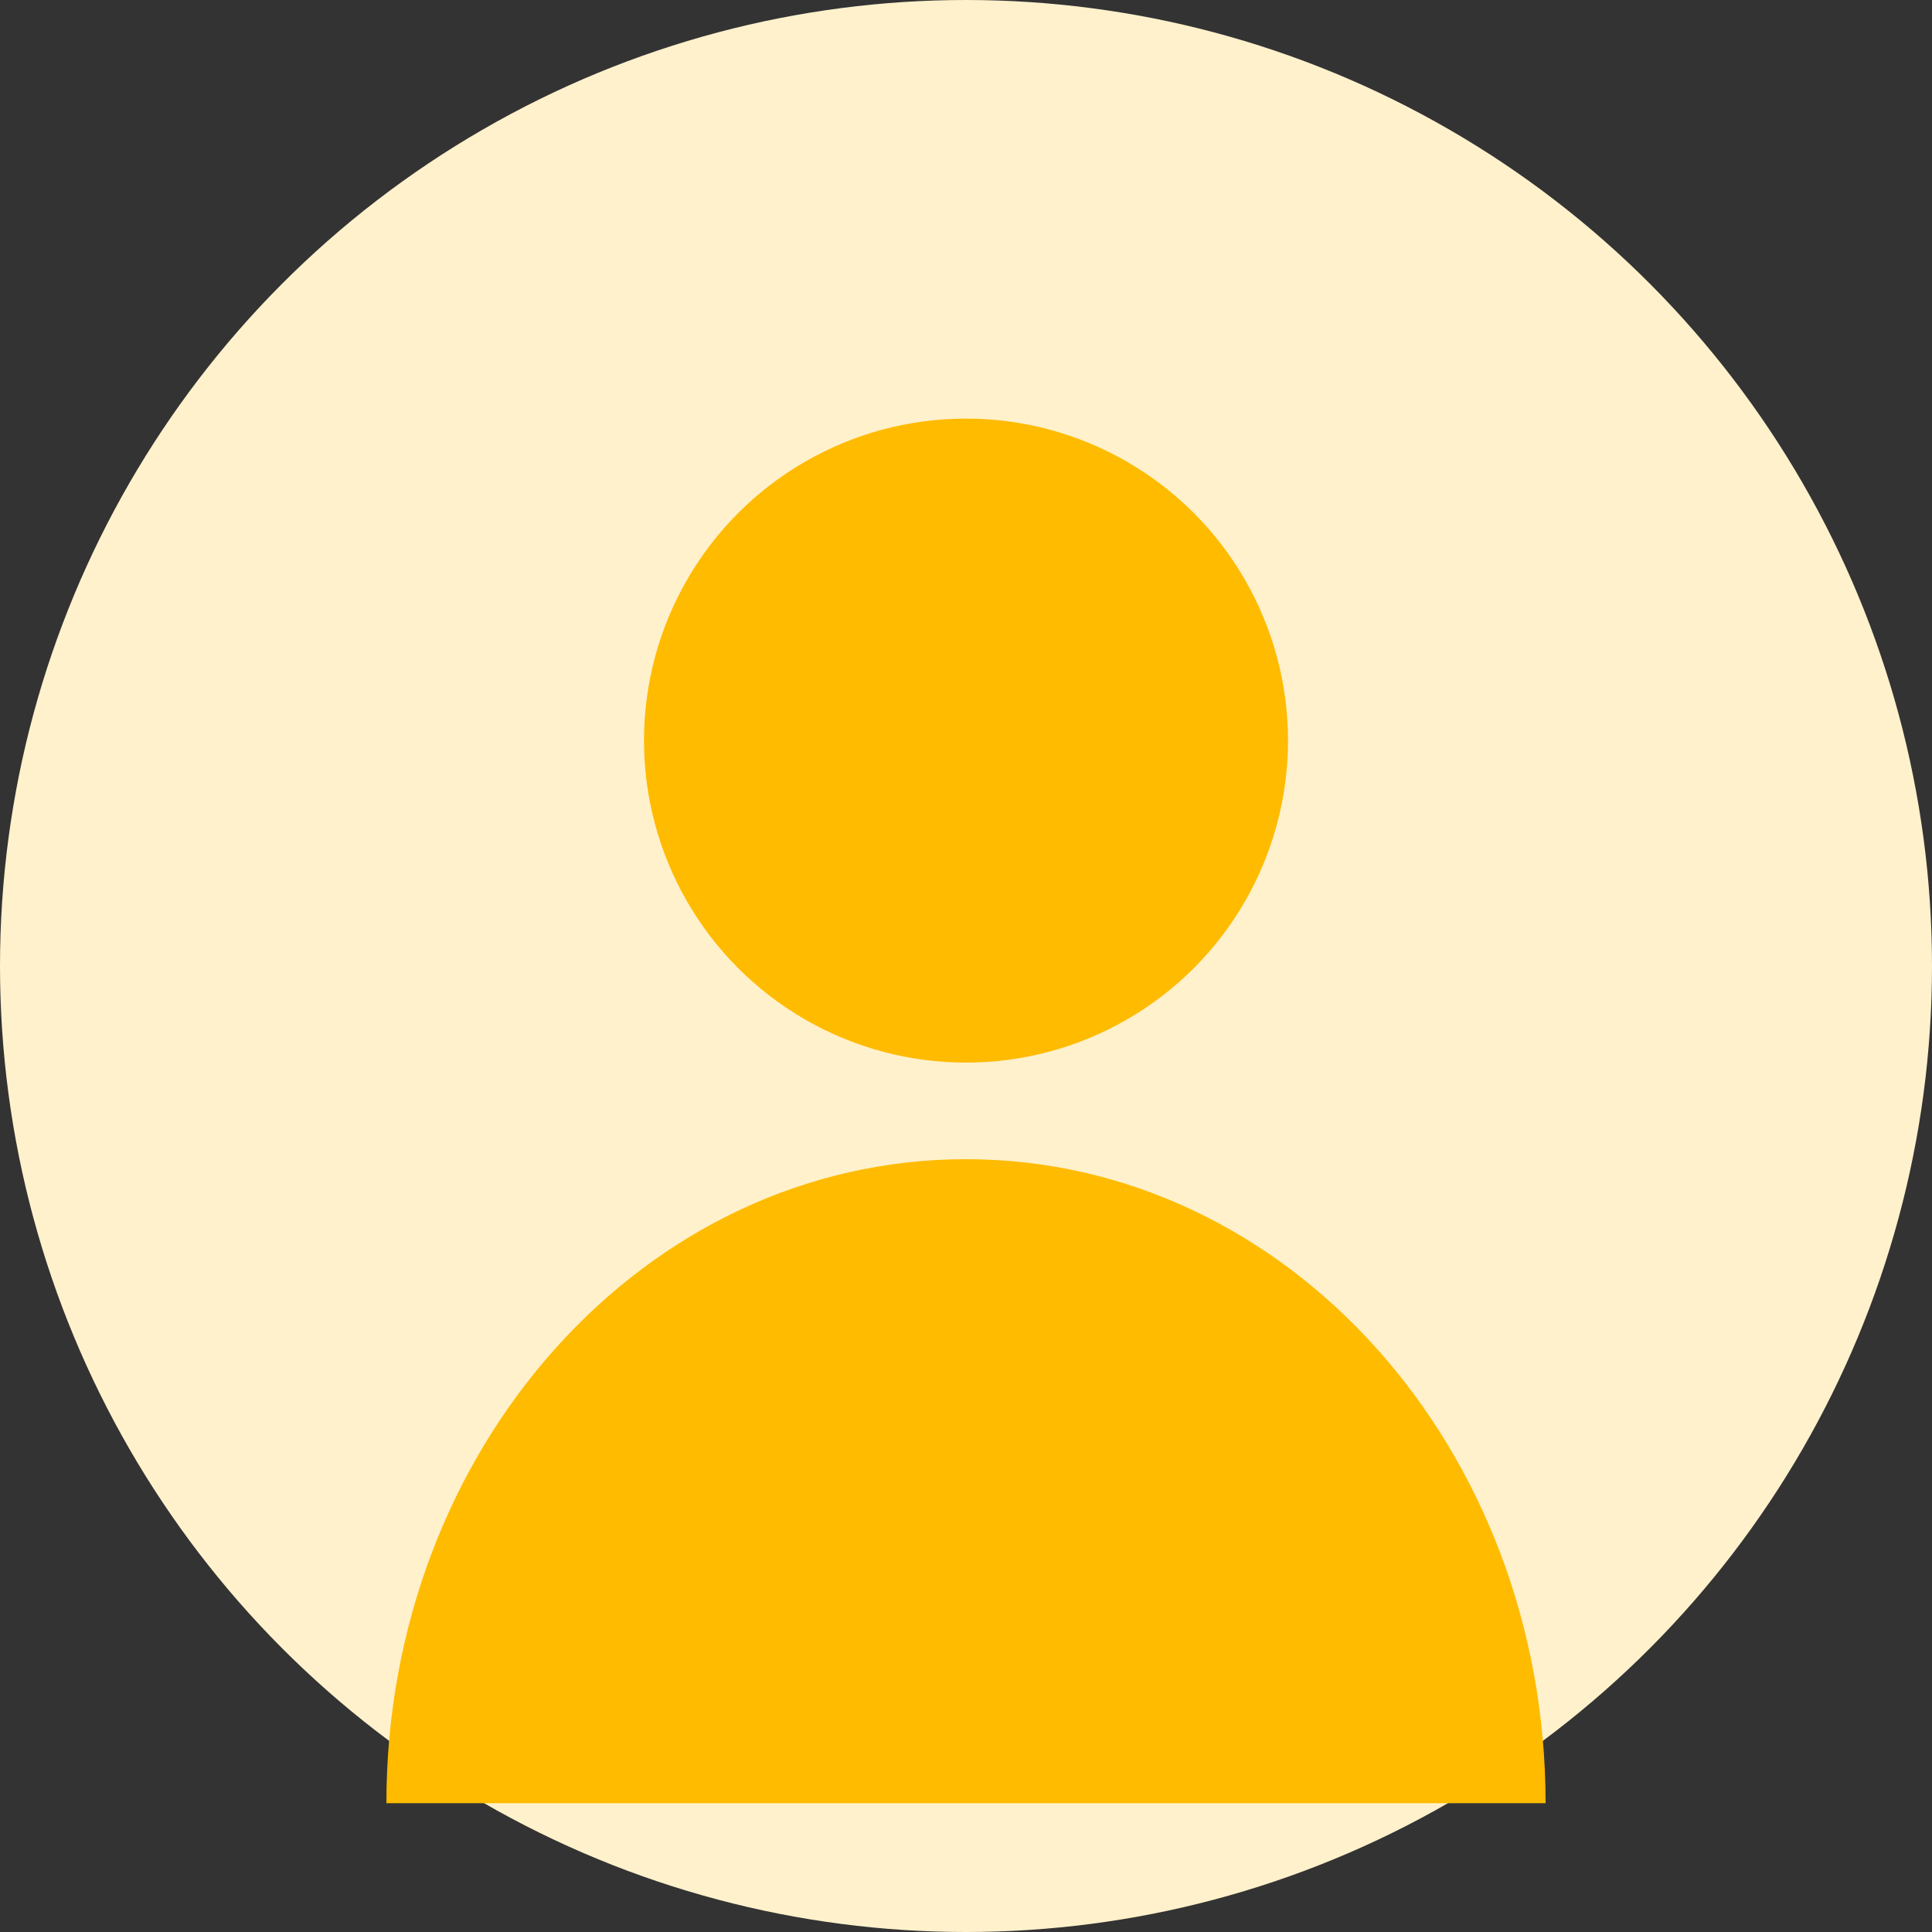 <?xml version="1.0" encoding="UTF-8"?>
<svg width="60" height="60" viewBox="0 0 60 60" xmlns="http://www.w3.org/2000/svg">
  <rect x="0" y="0" width="60" height="60" fill="#333333" stroke="none"/>
  <circle cx="30" cy="30" r="30" fill="#fff1cc" />
  <circle cx="30" cy="23" r="10" fill="#ffbb00" />
  <path d="M30 36 C 20 36 12 45 12 56 L 48 56 C 48 45 40 36 30 36 Z" fill="#ffbb00" />
</svg>